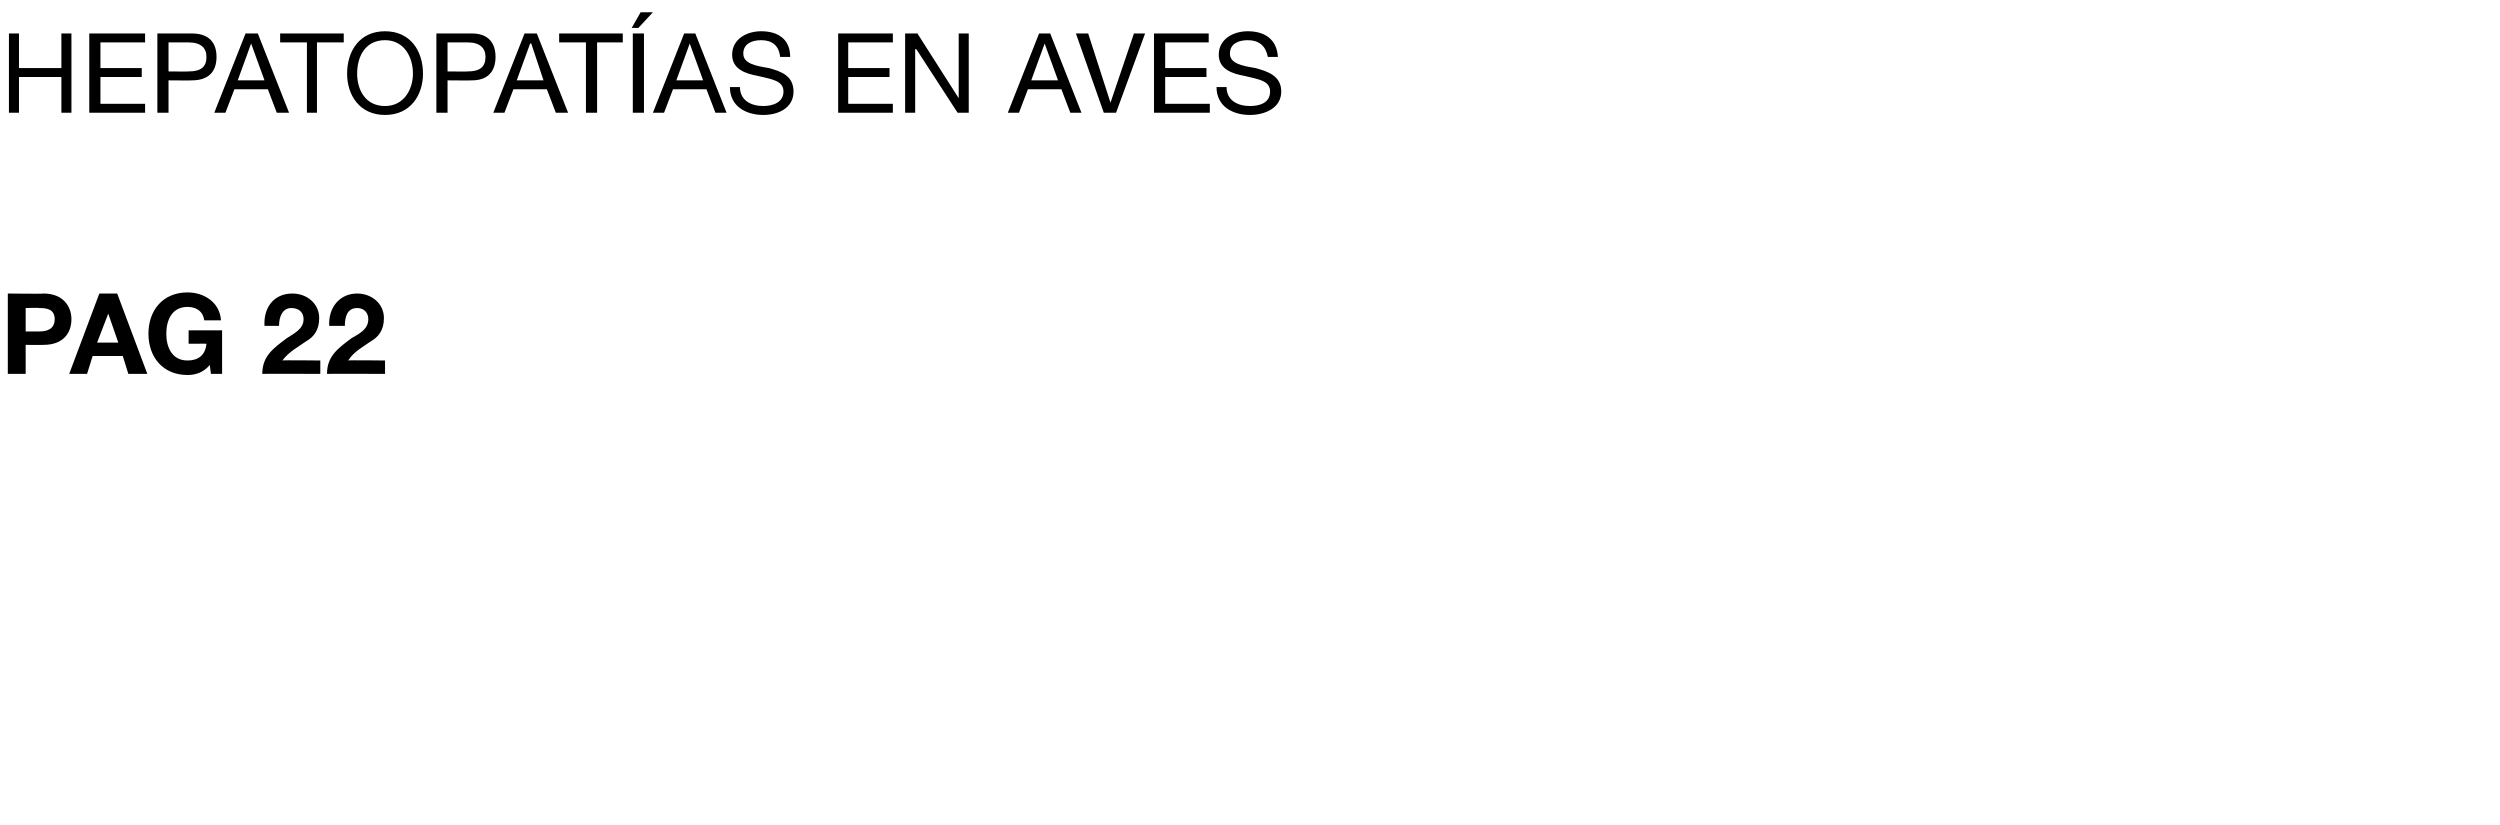<?xml version="1.0" standalone="no"?><!DOCTYPE svg PUBLIC "-//W3C//DTD SVG 1.1//EN" "http://www.w3.org/Graphics/SVG/1.1/DTD/svg11.dtd"><svg xmlns="http://www.w3.org/2000/svg" version="1.1" width="224px" height="73.9px" viewBox="0 -3 224 73.9" style="top:-3px">  <desc>Hepatopat as en aves pag 22</desc>  <defs/>  <g id="Polygon193623">    <path d="M 0.7 23.3 C 0.7 23.3 3.91 23.34 3.9 23.3 C 5.7 23.3 6.4 24.5 6.4 25.6 C 6.4 26.8 5.7 27.9 3.9 27.9 C 3.91 27.92 2.3 27.9 2.3 27.9 L 2.3 30.5 L 0.7 30.5 L 0.7 23.3 Z M 2.3 26.7 C 2.3 26.7 3.48 26.7 3.5 26.7 C 4.2 26.7 4.9 26.5 4.9 25.6 C 4.9 24.7 4.2 24.6 3.5 24.6 C 3.48 24.56 2.3 24.6 2.3 24.6 L 2.3 26.7 Z M 8.9 23.3 L 10.5 23.3 L 13.2 30.5 L 11.5 30.5 L 11 28.9 L 8.3 28.9 L 7.8 30.5 L 6.2 30.5 L 8.9 23.3 Z M 8.7 27.7 L 10.6 27.7 L 9.7 25.1 L 9.7 25.1 L 8.7 27.7 Z M 18.8 29.7 C 18.2 30.4 17.5 30.6 16.8 30.6 C 14.6 30.6 13.3 29 13.3 26.9 C 13.3 24.8 14.6 23.2 16.8 23.2 C 18.3 23.2 19.7 24.1 19.8 25.7 C 19.8 25.7 18.3 25.7 18.3 25.7 C 18.2 24.9 17.6 24.5 16.8 24.5 C 15.4 24.5 14.9 25.7 14.9 26.9 C 14.9 28.1 15.4 29.3 16.8 29.3 C 17.8 29.3 18.4 28.8 18.5 27.8 C 18.53 27.79 16.9 27.8 16.9 27.8 L 16.9 26.6 L 19.9 26.6 L 19.9 30.5 L 18.9 30.5 C 18.9 30.5 18.79 29.67 18.8 29.7 Z M 23.7 26.2 C 23.6 24.6 24.5 23.3 26.2 23.3 C 27.5 23.3 28.6 24.2 28.6 25.5 C 28.6 26.6 28.1 27.2 27.4 27.6 C 26.7 28.1 25.9 28.5 25.3 29.3 C 25.34 29.26 28.7 29.3 28.7 29.3 L 28.7 30.5 C 28.7 30.5 23.52 30.48 23.5 30.5 C 23.5 28.9 24.5 28.2 25.7 27.3 C 26.3 26.9 27.2 26.5 27.2 25.6 C 27.2 25 26.8 24.6 26.1 24.6 C 25.3 24.6 25 25.4 25 26.2 C 25 26.2 23.7 26.2 23.7 26.2 Z M 29.5 26.2 C 29.4 24.6 30.4 23.3 32 23.3 C 33.3 23.3 34.4 24.2 34.4 25.5 C 34.4 26.6 33.9 27.2 33.2 27.6 C 32.5 28.1 31.7 28.5 31.2 29.3 C 31.17 29.26 34.5 29.3 34.5 29.3 L 34.5 30.5 C 34.5 30.5 29.34 30.48 29.3 30.5 C 29.3 28.9 30.3 28.2 31.5 27.3 C 32.2 26.9 33 26.5 33 25.6 C 33 25 32.6 24.6 32 24.6 C 31.1 24.6 30.9 25.4 30.9 26.2 C 30.9 26.2 29.5 26.2 29.5 26.2 Z " stroke="none" fill="#000"/>  </g>  <g id="Polygon193622">    <path d="M 0.8 0 L 1.7 0 L 1.7 3.1 L 5.5 3.1 L 5.5 0 L 6.4 0 L 6.4 7.1 L 5.5 7.1 L 5.5 3.9 L 1.7 3.9 L 1.7 7.1 L 0.8 7.1 L 0.8 0 Z M 8 0 L 13 0 L 13 0.8 L 9 0.8 L 9 3.1 L 12.7 3.1 L 12.7 3.9 L 9 3.9 L 9 6.3 L 13 6.3 L 13 7.1 L 8 7.1 L 8 0 Z M 14.1 0 C 14.1 0 17.24 0 17.2 0 C 18.7 0 19.4 0.8 19.4 2.1 C 19.4 3.4 18.7 4.2 17.2 4.2 C 17.24 4.22 15.1 4.2 15.1 4.2 L 15.1 7.1 L 14.1 7.1 L 14.1 0 Z M 15.1 3.4 C 15.1 3.4 16.92 3.42 16.9 3.4 C 18 3.4 18.5 3 18.5 2.1 C 18.5 1.3 18 0.8 16.9 0.8 C 16.92 0.8 15.1 0.8 15.1 0.8 L 15.1 3.4 Z M 22 0 L 23.1 0 L 25.9 7.1 L 24.8 7.1 L 24 5 L 21 5 L 20.2 7.1 L 19.2 7.1 L 22 0 Z M 21.3 4.2 L 23.7 4.2 L 22.5 0.9 L 22.5 0.9 L 21.3 4.2 Z M 27.5 0.8 L 25.1 0.8 L 25.1 0 L 30.8 0 L 30.8 0.8 L 28.4 0.8 L 28.4 7.1 L 27.5 7.1 L 27.5 0.8 Z M 34.5 -0.2 C 36.8 -0.2 37.9 1.6 37.9 3.6 C 37.9 5.5 36.8 7.3 34.5 7.3 C 32.2 7.3 31.1 5.5 31.1 3.6 C 31.1 1.6 32.2 -0.2 34.5 -0.2 Z M 34.5 6.5 C 36.2 6.5 37 5 37 3.6 C 37 2.1 36.2 0.6 34.5 0.6 C 32.7 0.6 32 2.1 32 3.6 C 32 5 32.7 6.5 34.5 6.5 Z M 39.1 0 C 39.1 0 42.26 0 42.3 0 C 43.7 0 44.4 0.8 44.4 2.1 C 44.4 3.4 43.7 4.2 42.3 4.2 C 42.26 4.22 40.1 4.2 40.1 4.2 L 40.1 7.1 L 39.1 7.1 L 39.1 0 Z M 40.1 3.4 C 40.1 3.4 41.94 3.42 41.9 3.4 C 43 3.4 43.5 3 43.5 2.1 C 43.5 1.3 43 0.8 41.9 0.8 C 41.94 0.8 40.1 0.8 40.1 0.8 L 40.1 3.4 Z M 47 0 L 48.1 0 L 50.9 7.1 L 49.8 7.1 L 49 5 L 46 5 L 45.2 7.1 L 44.2 7.1 L 47 0 Z M 46.3 4.2 L 48.7 4.2 L 47.6 0.9 L 47.5 0.9 L 46.3 4.2 Z M 52.5 0.8 L 50.1 0.8 L 50.1 0 L 55.8 0 L 55.8 0.8 L 53.5 0.8 L 53.5 7.1 L 52.5 7.1 L 52.5 0.8 Z M 56.7 0 L 57.7 0 L 57.7 7.1 L 56.7 7.1 L 56.7 0 Z M 57.4 -1.9 L 58.5 -1.9 L 57.2 -0.5 L 56.6 -0.5 L 57.4 -1.9 Z M 61.3 0 L 62.3 0 L 65.1 7.1 L 64.1 7.1 L 63.3 5 L 60.3 5 L 59.5 7.1 L 58.5 7.1 L 61.3 0 Z M 60.6 4.2 L 63 4.2 L 61.8 0.9 L 61.8 0.9 L 60.6 4.2 Z M 69.9 2.1 C 69.8 1.1 69.2 0.6 68.2 0.6 C 67.4 0.6 66.6 0.9 66.6 1.8 C 66.6 2.7 67.7 2.9 68.9 3.1 C 70 3.4 71.1 3.8 71.1 5.2 C 71.1 6.7 69.7 7.3 68.4 7.3 C 66.8 7.3 65.4 6.5 65.4 4.8 C 65.4 4.8 66.3 4.8 66.3 4.8 C 66.3 6 67.3 6.5 68.4 6.5 C 69.2 6.5 70.2 6.2 70.2 5.2 C 70.2 4.2 69.1 4.1 67.9 3.8 C 66.8 3.6 65.6 3.2 65.6 1.9 C 65.6 0.5 66.9 -0.2 68.2 -0.2 C 69.7 -0.2 70.8 0.5 70.8 2.1 C 70.8 2.1 69.9 2.1 69.9 2.1 Z M 75.1 0 L 80 0 L 80 0.8 L 76 0.8 L 76 3.1 L 79.7 3.1 L 79.7 3.9 L 76 3.9 L 76 6.3 L 80 6.3 L 80 7.1 L 75.1 7.1 L 75.1 0 Z M 81.1 0 L 82.2 0 L 85.9 5.8 L 85.9 5.8 L 85.9 0 L 86.8 0 L 86.8 7.1 L 85.8 7.1 L 82.1 1.4 L 82 1.4 L 82 7.1 L 81.1 7.1 L 81.1 0 Z M 93.1 0 L 94.1 0 L 96.9 7.1 L 95.9 7.1 L 95.1 5 L 92.1 5 L 91.3 7.1 L 90.3 7.1 L 93.1 0 Z M 92.4 4.2 L 94.8 4.2 L 93.6 0.9 L 93.6 0.9 L 92.4 4.2 Z M 100 7.1 L 98.9 7.1 L 96.4 0 L 97.5 0 L 99.5 6.2 L 99.5 6.2 L 101.6 0 L 102.6 0 L 100 7.1 Z M 103.4 0 L 108.3 0 L 108.3 0.8 L 104.4 0.8 L 104.4 3.1 L 108.1 3.1 L 108.1 3.9 L 104.4 3.9 L 104.4 6.3 L 108.4 6.3 L 108.4 7.1 L 103.4 7.1 L 103.4 0 Z M 113.6 2.1 C 113.4 1.1 112.8 0.6 111.8 0.6 C 111 0.6 110.2 0.9 110.2 1.8 C 110.2 2.7 111.3 2.9 112.5 3.1 C 113.6 3.4 114.8 3.8 114.8 5.2 C 114.8 6.7 113.3 7.3 112 7.3 C 110.4 7.3 109 6.5 109 4.8 C 109 4.8 109.9 4.8 109.9 4.8 C 109.9 6 110.9 6.5 112 6.5 C 112.9 6.5 113.8 6.2 113.8 5.2 C 113.8 4.2 112.7 4.1 111.5 3.8 C 110.4 3.6 109.2 3.2 109.2 1.9 C 109.2 0.5 110.5 -0.2 111.8 -0.2 C 113.3 -0.2 114.4 0.5 114.5 2.1 C 114.5 2.1 113.6 2.1 113.6 2.1 Z " stroke="none" fill="#000"/>  </g></svg>